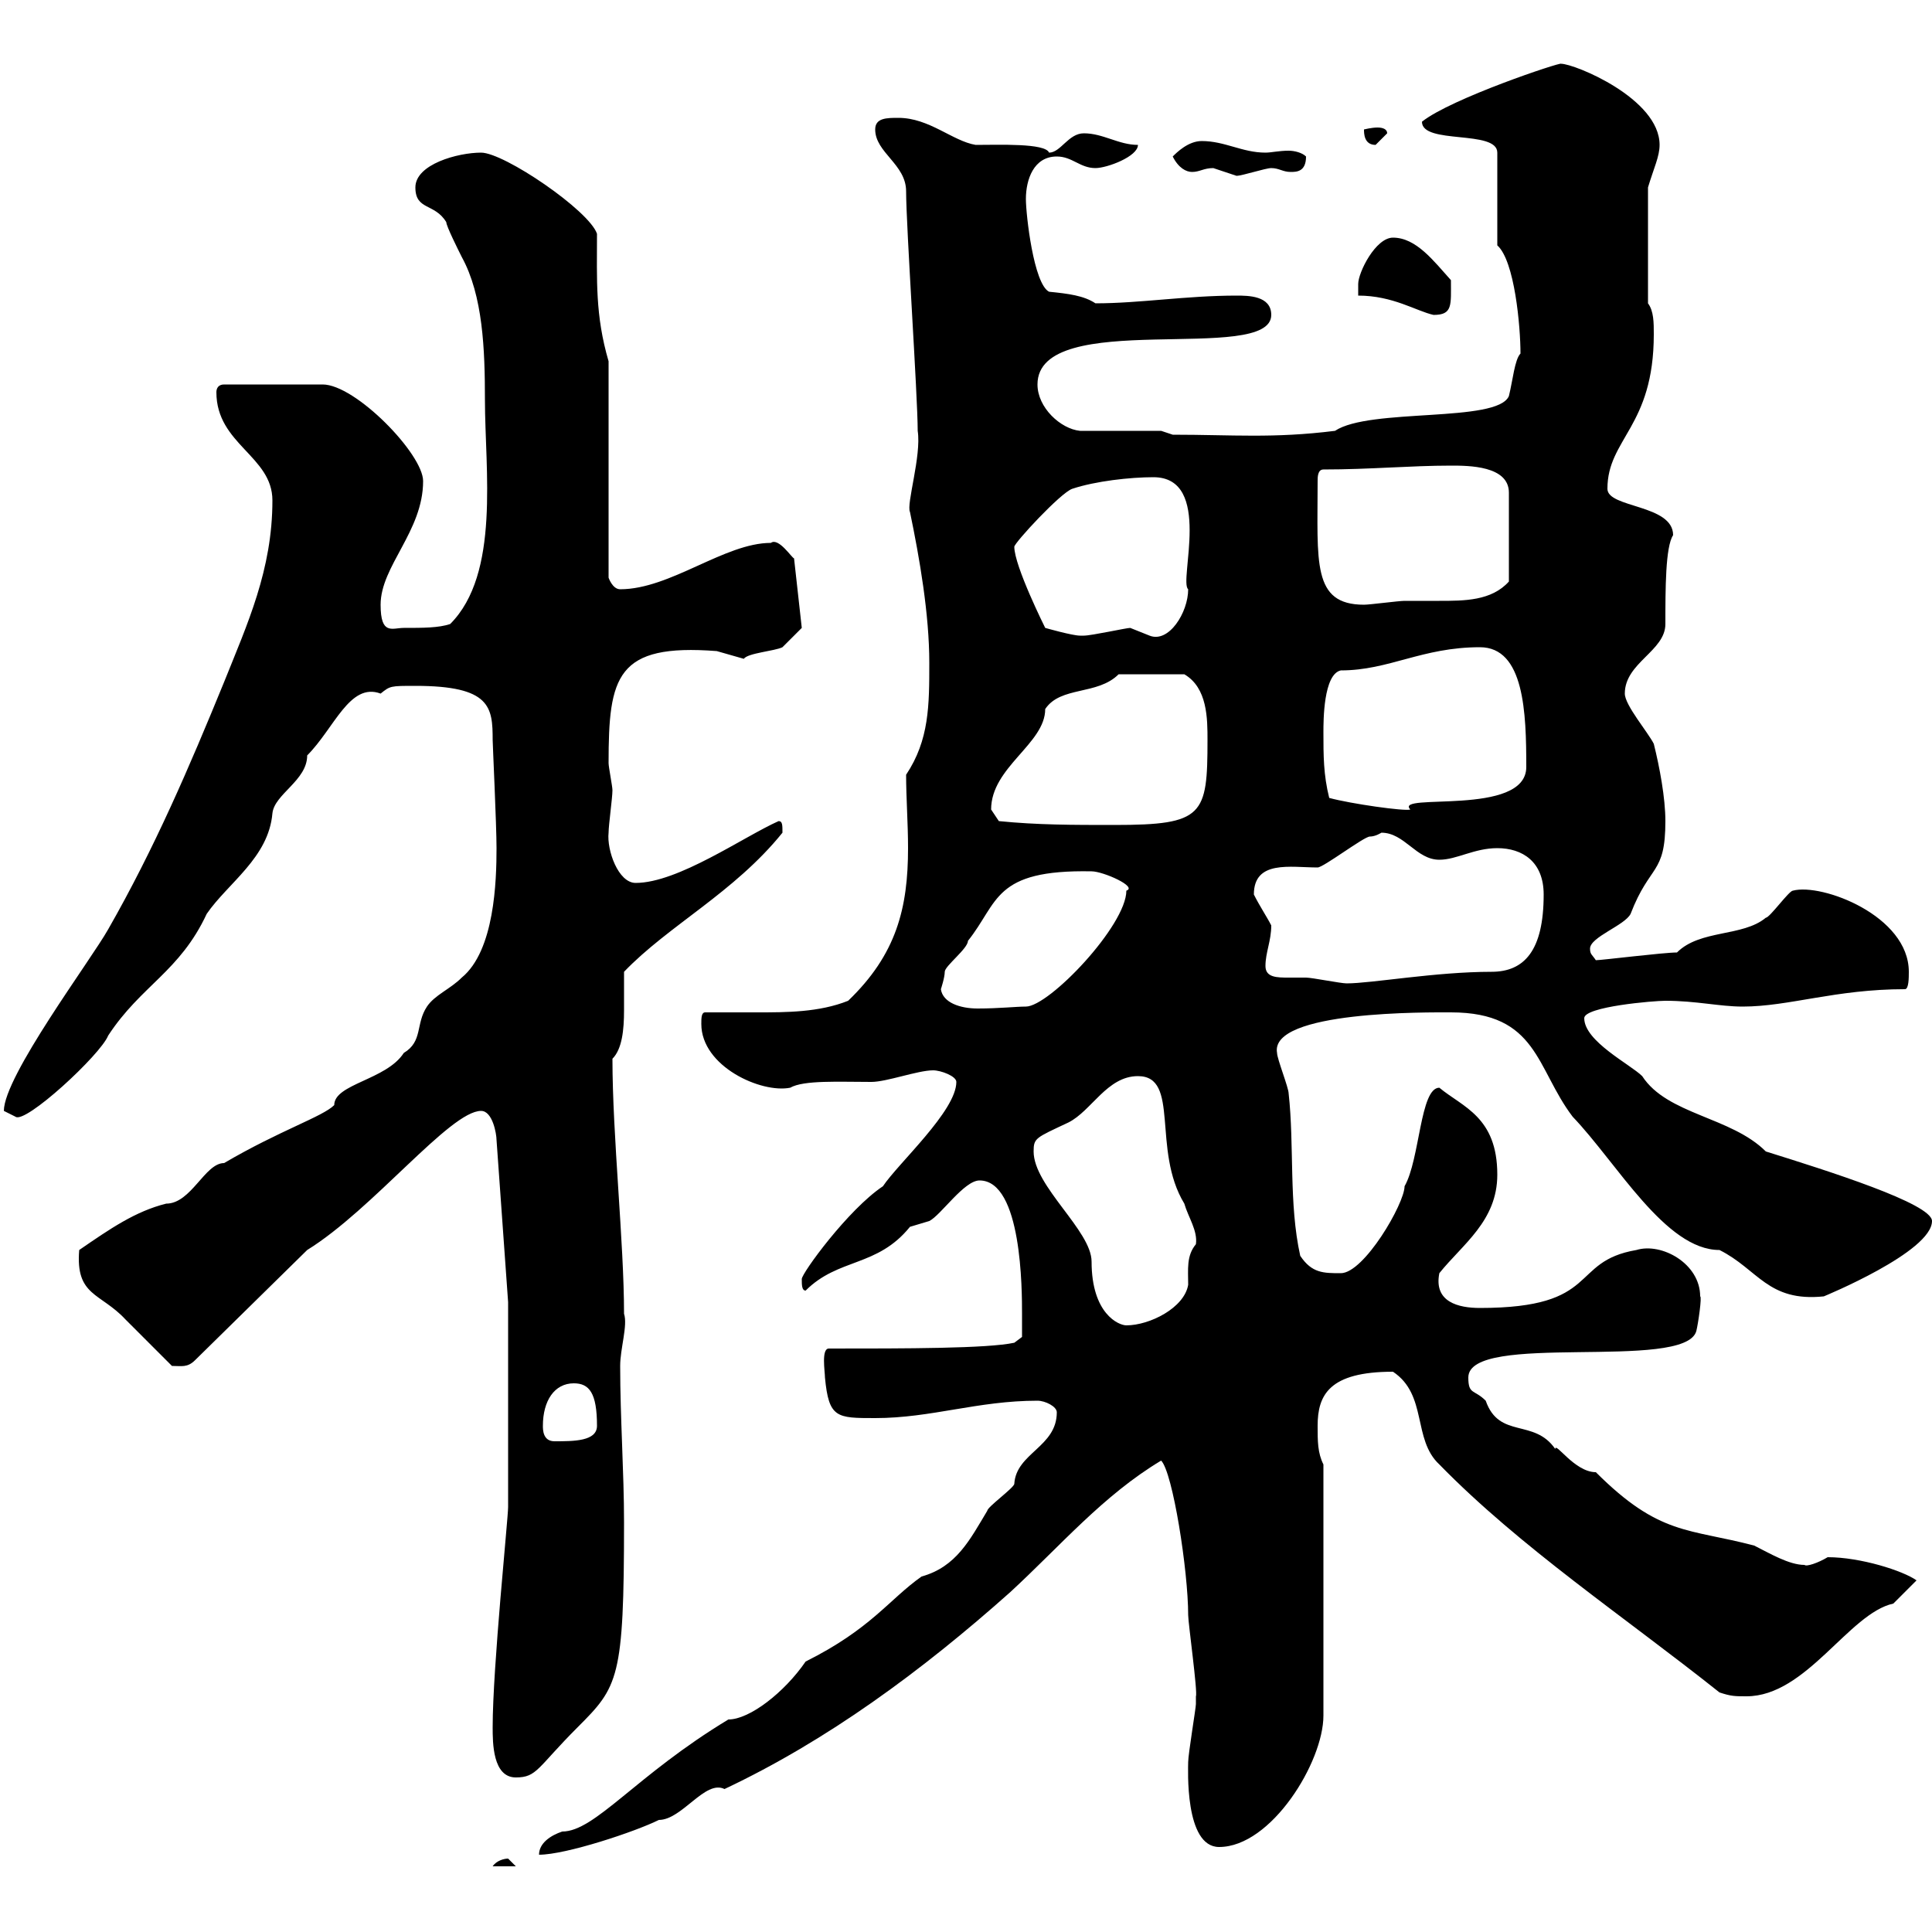 <svg xmlns="http://www.w3.org/2000/svg" xmlns:xlink="http://www.w3.org/1999/xlink" width="300" height="300"><path d="M78.90 288.60C78.30 288.60 77.10 288.90 76.50 289.80L80.10 289.80C80.10 289.80 78.90 288.60 78.90 288.60ZM113.10 267C98.70 275.70 92.40 284.40 87.30 284.40C85.50 285 83.70 286.20 83.70 288C87.90 288 98.70 284.40 102.30 282.60C105.90 282.60 109.50 276.30 112.50 277.80C128.40 270.30 143.10 259.50 156.90 247.20C164.70 240 171.30 232.20 180.30 226.80C182.10 228.60 184.50 243.90 184.50 250.80C184.50 252 186 262.80 185.70 263.40C185.70 263.40 185.70 264.60 185.70 264.60C185.70 265.20 184.50 272.40 184.50 273.60C184.50 274.50 183.90 286.80 189.30 286.80C197.40 286.80 205.50 273.60 205.50 266.40L205.50 227.40C204.60 225.60 204.60 223.80 204.60 221.40C204.60 216.60 206.40 213 216.30 213C221.70 216.60 219.30 223.50 223.50 227.40C236.10 240.30 252.30 251.10 267 262.80C268.80 263.40 269.40 263.40 271.20 263.40C280.50 263.40 287.10 250.50 294 249C294.60 248.40 296.40 246.60 297.60 245.40C295.50 243.90 288.90 241.80 283.80 241.80C282.30 242.70 280.50 243.30 280.20 243C277.80 243 274.80 241.20 272.40 240C262.20 237.30 257.70 238.50 247.80 228.60C244.50 228.60 241.50 223.80 241.50 225C238.20 220.20 232.80 223.50 230.70 217.50C228.90 215.70 228 216.60 228 213.90C228 206.70 261.60 213 263.40 206.70C263.70 205.50 264.30 201.30 264 201.30C264 196.20 258 192.90 254.10 194.10C243.60 195.90 248.70 203.10 229.80 203.10C226.50 203.10 222.60 202.20 223.50 197.70C227.10 193.20 232.50 189.60 232.50 182.40C232.50 173.40 227.10 171.90 223.50 168.90C220.50 168.90 220.50 180 218.10 184.20C218.10 186.90 211.80 197.70 208.20 197.70C205.50 197.70 203.70 197.70 201.90 195C200.10 186.90 201 177.90 200.10 169.80C200.10 168.90 198.30 164.40 198.30 163.50C197.10 156.90 222 157.20 225.30 157.20C238.80 157.20 238.50 165.90 244.20 173.40C251.10 180.60 258.60 194.10 267 194.10C273 197.10 274.50 202.20 283.20 201.30C283.20 201.30 300 194.40 300 189.60C300 186.90 283.80 181.80 274.20 178.80C268.80 173.40 258.90 173.10 255 167.10C253.20 165.30 246 161.70 246 158.10C246 156.30 256.80 155.40 258.60 155.40C263.40 155.40 267 156.30 270.60 156.30C277.80 156.30 285 153.60 295.80 153.60C296.40 153.60 296.40 151.80 296.40 150.90C296.40 142.20 282.90 137.10 278.40 138.30C277.80 138.30 274.80 142.50 274.20 142.50C270.60 145.50 264 144.30 260.40 147.90C258.30 147.90 248.70 149.10 247.80 149.10C247.20 148.20 246.90 148.20 246.90 147.30C246.90 145.50 252.30 143.70 253.20 141.90C256.20 134.10 258.60 135.90 258.60 127.50C258.60 123.90 257.70 119.10 256.80 115.50C255.90 113.70 252.30 109.50 252.30 107.70C252.30 102.90 258.60 101.10 258.60 96.90C258.60 91.50 258.60 84.90 259.80 83.10C259.80 78.30 249.60 78.90 249.60 75.90C249.60 68.10 256.80 66.30 256.80 51.90C256.80 50.10 256.80 48.30 255.90 47.10L255.90 29.10C256.80 26.10 257.70 24.30 257.70 22.50C257.70 15.30 244.50 9.90 242.40 9.90C242.40 9.60 225.30 15.30 220.80 18.90C220.80 22.50 232.50 20.10 232.50 23.70L232.50 38.10C235.20 40.50 236.10 50.70 236.10 54.90C235.20 55.80 234.90 59.10 234.30 61.50C232.50 65.70 212.70 63.30 207.30 66.90C197.70 68.10 191.40 67.50 182.10 67.50L180.30 66.90L167.70 66.90C164.70 66.60 161.10 63.30 161.10 59.70C161.10 47.70 197.40 56.70 197.40 48.90C197.40 45.90 193.80 45.90 192 45.90C184.20 45.90 177 47.10 170.10 47.10C168.30 45.90 165.90 45.60 162.90 45.30C160.50 44.10 159.30 33.30 159.30 30.90C159.30 27.90 160.50 24.30 164.10 24.30C166.50 24.30 167.70 26.10 170.10 26.10C171.90 26.10 176.70 24.30 176.70 22.50C173.70 22.50 171.30 20.70 168.30 20.70C165.90 20.70 164.70 23.70 162.90 23.70C162.30 22.20 155.10 22.50 151.50 22.50C147.90 21.90 144.30 18.30 139.50 18.30C137.70 18.30 135.90 18.30 135.90 20.10C135.90 23.70 140.70 25.50 140.70 29.70C140.70 35.10 142.50 61.50 142.50 66.90C143.10 70.80 140.70 78.30 141.30 79.50C142.80 86.70 144.30 95.40 144.30 102.90C144.30 109.50 144.30 114.90 140.70 120.30C140.70 123.90 141 127.80 141 131.70C141 141 139.20 148.20 131.70 155.40C127.20 157.20 122.10 157.20 117.60 157.20C114.60 157.20 111.90 157.20 109.50 157.20C108.90 157.20 108.90 158.10 108.90 159C108.90 165.60 118.20 169.80 122.70 168.90C124.80 167.70 130.20 168 135.30 168C137.70 168 142.50 166.20 144.90 166.20C146.10 166.20 148.50 167.10 148.50 168C148.50 172.50 139.50 180.60 137.10 184.20C131.70 187.80 124.50 197.70 124.50 198.60C124.50 199.50 124.50 200.40 125.10 200.40C130.20 195.30 136.20 196.80 141.30 190.50C141.30 190.50 144.30 189.60 144.30 189.60C146.10 188.70 149.70 183.30 152.10 183.30C158.70 183.30 158.70 200.40 158.70 204C158.70 204.90 158.70 207.60 158.70 207.60L157.50 208.50C153.30 209.40 140.70 209.40 128.70 209.40C127.50 209.40 128.10 213 128.10 213.90C128.70 220.20 129.90 220.20 135.90 220.20C144.60 220.20 151.80 217.50 161.10 217.50C162.30 217.50 164.10 218.40 164.10 219.30C164.10 224.70 157.80 225.60 157.50 230.40C157.50 231 153.30 234 153.30 234.60C150.60 239.10 148.50 243.30 143.10 244.80C138 248.40 135.30 252.90 125.10 258C121.80 262.80 116.40 267 113.10 267ZM76.50 268.20C76.50 270.60 76.50 276 80.10 276C83.40 276 83.40 274.50 89.70 268.20C96 261.90 96.90 260.70 96.90 236.40C96.90 228.60 96.30 220.20 96.30 212.10C96.30 209.40 97.50 205.80 96.90 204C96.90 192.90 95.10 176.40 95.10 164.40C96.60 162.90 96.90 159.90 96.90 156.90C96.90 154.80 96.90 152.10 96.90 150.90C103.80 143.70 114 138.60 121.50 129.30C121.50 128.10 121.50 127.50 120.90 127.50C115.50 129.90 105.30 137.10 98.70 137.10C96 137.10 94.20 132 94.50 129.30C94.50 128.10 95.10 123.90 95.10 122.70C95.10 122.10 94.50 119.10 94.50 118.50C94.50 105 95.70 99.90 111.30 101.10C111.30 101.10 115.50 102.30 115.50 102.30C116.10 101.40 120.30 101.10 121.50 100.50C122.70 99.30 124.50 97.50 124.50 97.50L123.30 86.70C123 86.70 120.90 83.40 119.70 84.30C112.50 84.30 104.10 91.50 96.30 91.50C95.10 91.50 94.50 89.70 94.50 89.70L94.50 56.10C92.40 48.90 92.70 43.50 92.70 36.30C91.50 32.70 78.30 23.70 74.70 23.70C71.10 23.70 64.50 25.50 64.50 29.10C64.50 32.70 67.50 31.50 69.30 34.50C69.30 35.10 71.10 38.70 71.70 39.90C75 45.90 75.30 54.30 75.30 62.10C75.30 72.90 77.70 89.10 69.90 96.90C68.10 97.50 65.70 97.50 62.70 97.50C60.90 97.50 59.10 98.70 59.10 93.90C59.10 87.90 65.70 82.50 65.70 74.70C65.70 70.50 55.20 59.70 50.10 59.70L34.80 59.70C33.90 59.70 33.60 60.30 33.60 60.90C33.60 69 42.30 70.80 42.30 77.70C42.30 88.50 38.40 96.90 34.80 105.90C29.40 119.10 24 131.70 16.80 144.30C14.10 149.10 0.60 167.10 0.60 172.50C0.60 172.50 2.40 173.40 2.40 173.40C3.90 174.60 15.60 163.80 16.80 160.80C21.90 153 27.90 150.90 32.10 141.90C35.40 137.10 41.70 133.20 42.30 126.30C42.60 123.30 47.70 121.20 47.70 117.30C51.90 113.10 54.30 105.90 59.10 107.70C60.60 106.50 60.60 106.50 64.50 106.50C76.20 106.50 76.50 109.80 76.50 114.90C76.50 115.50 77.10 128.10 77.10 131.70C77.10 136.80 76.80 147.60 71.70 151.80C69.90 153.60 67.50 154.50 66.30 156.30C64.50 159 65.70 161.70 62.70 163.50C60 167.70 51.90 168.30 51.90 171.60C50.10 173.40 43.50 175.50 34.80 180.60C31.80 180.60 29.70 186.90 25.80 186.90C21 188.10 17.10 190.80 12.30 194.10C11.70 201.30 15.60 200.70 19.50 204.90C20.40 205.80 25.80 211.20 26.70 212.10C28.20 212.10 29.10 212.40 30.30 211.20L47.70 194.10C57.90 187.80 69.90 172.50 74.70 172.50C76.50 172.50 77.10 176.10 77.10 177L78.90 202.20L78.90 234C78.90 235.80 76.50 258.90 76.50 268.20ZM84.30 221.40C84.30 217.50 86.10 214.80 89.10 214.80C91.50 214.80 92.70 216.30 92.70 221.40C92.70 223.80 89.10 223.80 86.10 223.80C84.30 223.80 84.30 222 84.30 221.40ZM160.50 178.80C160.50 176.70 160.80 176.70 165.90 174.30C169.50 172.50 171.90 167.10 176.70 167.10C183.30 167.10 178.80 178.50 183.90 186.90C184.50 189 186 191.10 185.70 193.20C184.20 195 184.50 197.10 184.50 199.50C183.90 203.10 178.50 205.80 174.90 205.80C173.70 205.80 169.50 204 169.50 195.90C169.50 191.10 160.50 184.20 160.50 178.80ZM146.10 153.60C146.10 153.60 146.70 151.80 146.70 150.90C146.70 150 150.30 147.30 150.30 146.10C155.10 140.10 154.20 135 169.50 135.30C171.30 135.30 176.70 137.70 174.90 138.30C174.90 143.70 162.90 156.30 159.30 156.30C157.80 156.30 155.10 156.60 151.80 156.60C149.10 156.60 146.40 155.70 146.10 153.60ZM196.50 150C196.50 147.90 197.40 146.10 197.40 143.70C196.80 142.50 195.60 140.70 194.70 138.90C194.70 133.50 200.40 134.70 204.60 134.70C205.50 134.70 211.80 129.90 212.70 129.90C213.60 129.90 214.50 129.30 214.50 129.30C218.10 129.30 219.90 133.50 223.50 133.50C226.20 133.50 228.90 131.70 232.50 131.70C236.40 131.70 239.70 133.80 239.70 138.90C239.70 147.60 236.70 150.90 231.60 150.90C222.90 150.90 213 152.70 209.10 152.70C208.20 152.70 203.70 151.80 202.80 151.80C202.20 151.80 201 151.80 200.10 151.80C198.30 151.80 196.50 151.80 196.50 150ZM155.10 127.50C155.10 127.50 153.90 125.70 153.90 125.70C153.90 119.10 162.30 115.50 162.30 110.10C164.70 106.50 170.40 108 173.70 104.70C175.20 104.70 176.10 104.70 183.90 104.70C187.50 106.80 187.50 111.60 187.50 114.90C187.50 126.60 186.90 128.10 173.10 128.10C166.50 128.10 161.10 128.10 155.10 127.50ZM206.40 123.90C205.50 120.30 205.50 117.30 205.50 113.70C205.50 111.90 205.50 104.70 208.20 104.10C215.70 104.10 220.80 100.50 229.80 100.50C236.70 100.50 237 110.70 237 119.10C237 126.90 216.30 123 219 125.70C218.10 126 209.70 124.80 206.40 123.90ZM157.50 84.90C157.50 84.30 164.70 76.50 166.50 75.90C170.10 74.70 175.50 74.10 179.10 74.10C188.40 74.10 183 90.30 184.50 91.50C184.50 95.10 181.50 99.90 178.50 98.70C178.50 98.70 175.50 97.50 175.50 97.50C174.90 97.50 169.50 98.70 168.30 98.70C168.30 98.70 168.30 98.70 167.70 98.70C166.50 98.70 162.30 97.50 162.30 97.50C162.30 97.50 157.50 87.90 157.50 84.90ZM204.60 74.70C204.60 74.10 204.60 72.90 205.50 72.90C212.70 72.90 219 72.30 225.30 72.30C228 72.30 234.30 72.30 234.30 76.50L234.30 90.30C231.60 93.30 227.40 93.30 223.50 93.30C221.70 93.30 219.90 93.30 218.10 93.30C217.20 93.30 212.70 93.90 211.80 93.90C203.70 93.90 204.60 87.30 204.60 74.70ZM210.90 45.90C216.30 45.90 219.90 48.30 222.60 48.90C225.60 48.90 225.30 47.40 225.30 43.50C222.60 40.50 219.90 36.90 216.30 36.90C213.60 36.90 210.90 42.30 210.90 44.10C210.90 45.30 210.90 45.90 210.90 45.90ZM182.10 24.30C183 26.10 184.20 26.70 185.10 26.70C186.30 26.70 186.90 26.10 188.40 26.10C188.40 26.10 192 27.30 192 27.30C192.90 27.30 196.50 26.10 197.40 26.10C198.60 26.10 199.20 26.70 200.40 26.70C201.30 26.70 202.80 26.70 202.80 24.30C202.20 23.70 201 23.40 200.10 23.40C198.60 23.40 197.40 23.70 196.50 23.70C192.90 23.70 190.20 21.90 186.60 21.90C184.50 21.90 182.70 23.70 182.10 24.30ZM211.80 20.10C211.80 20.70 211.80 22.50 213.60 22.50C213.60 22.50 215.40 20.70 215.40 20.70C215.40 20.10 214.80 19.80 213.90 19.80C213 19.80 211.80 20.10 211.80 20.10Z"/></svg>